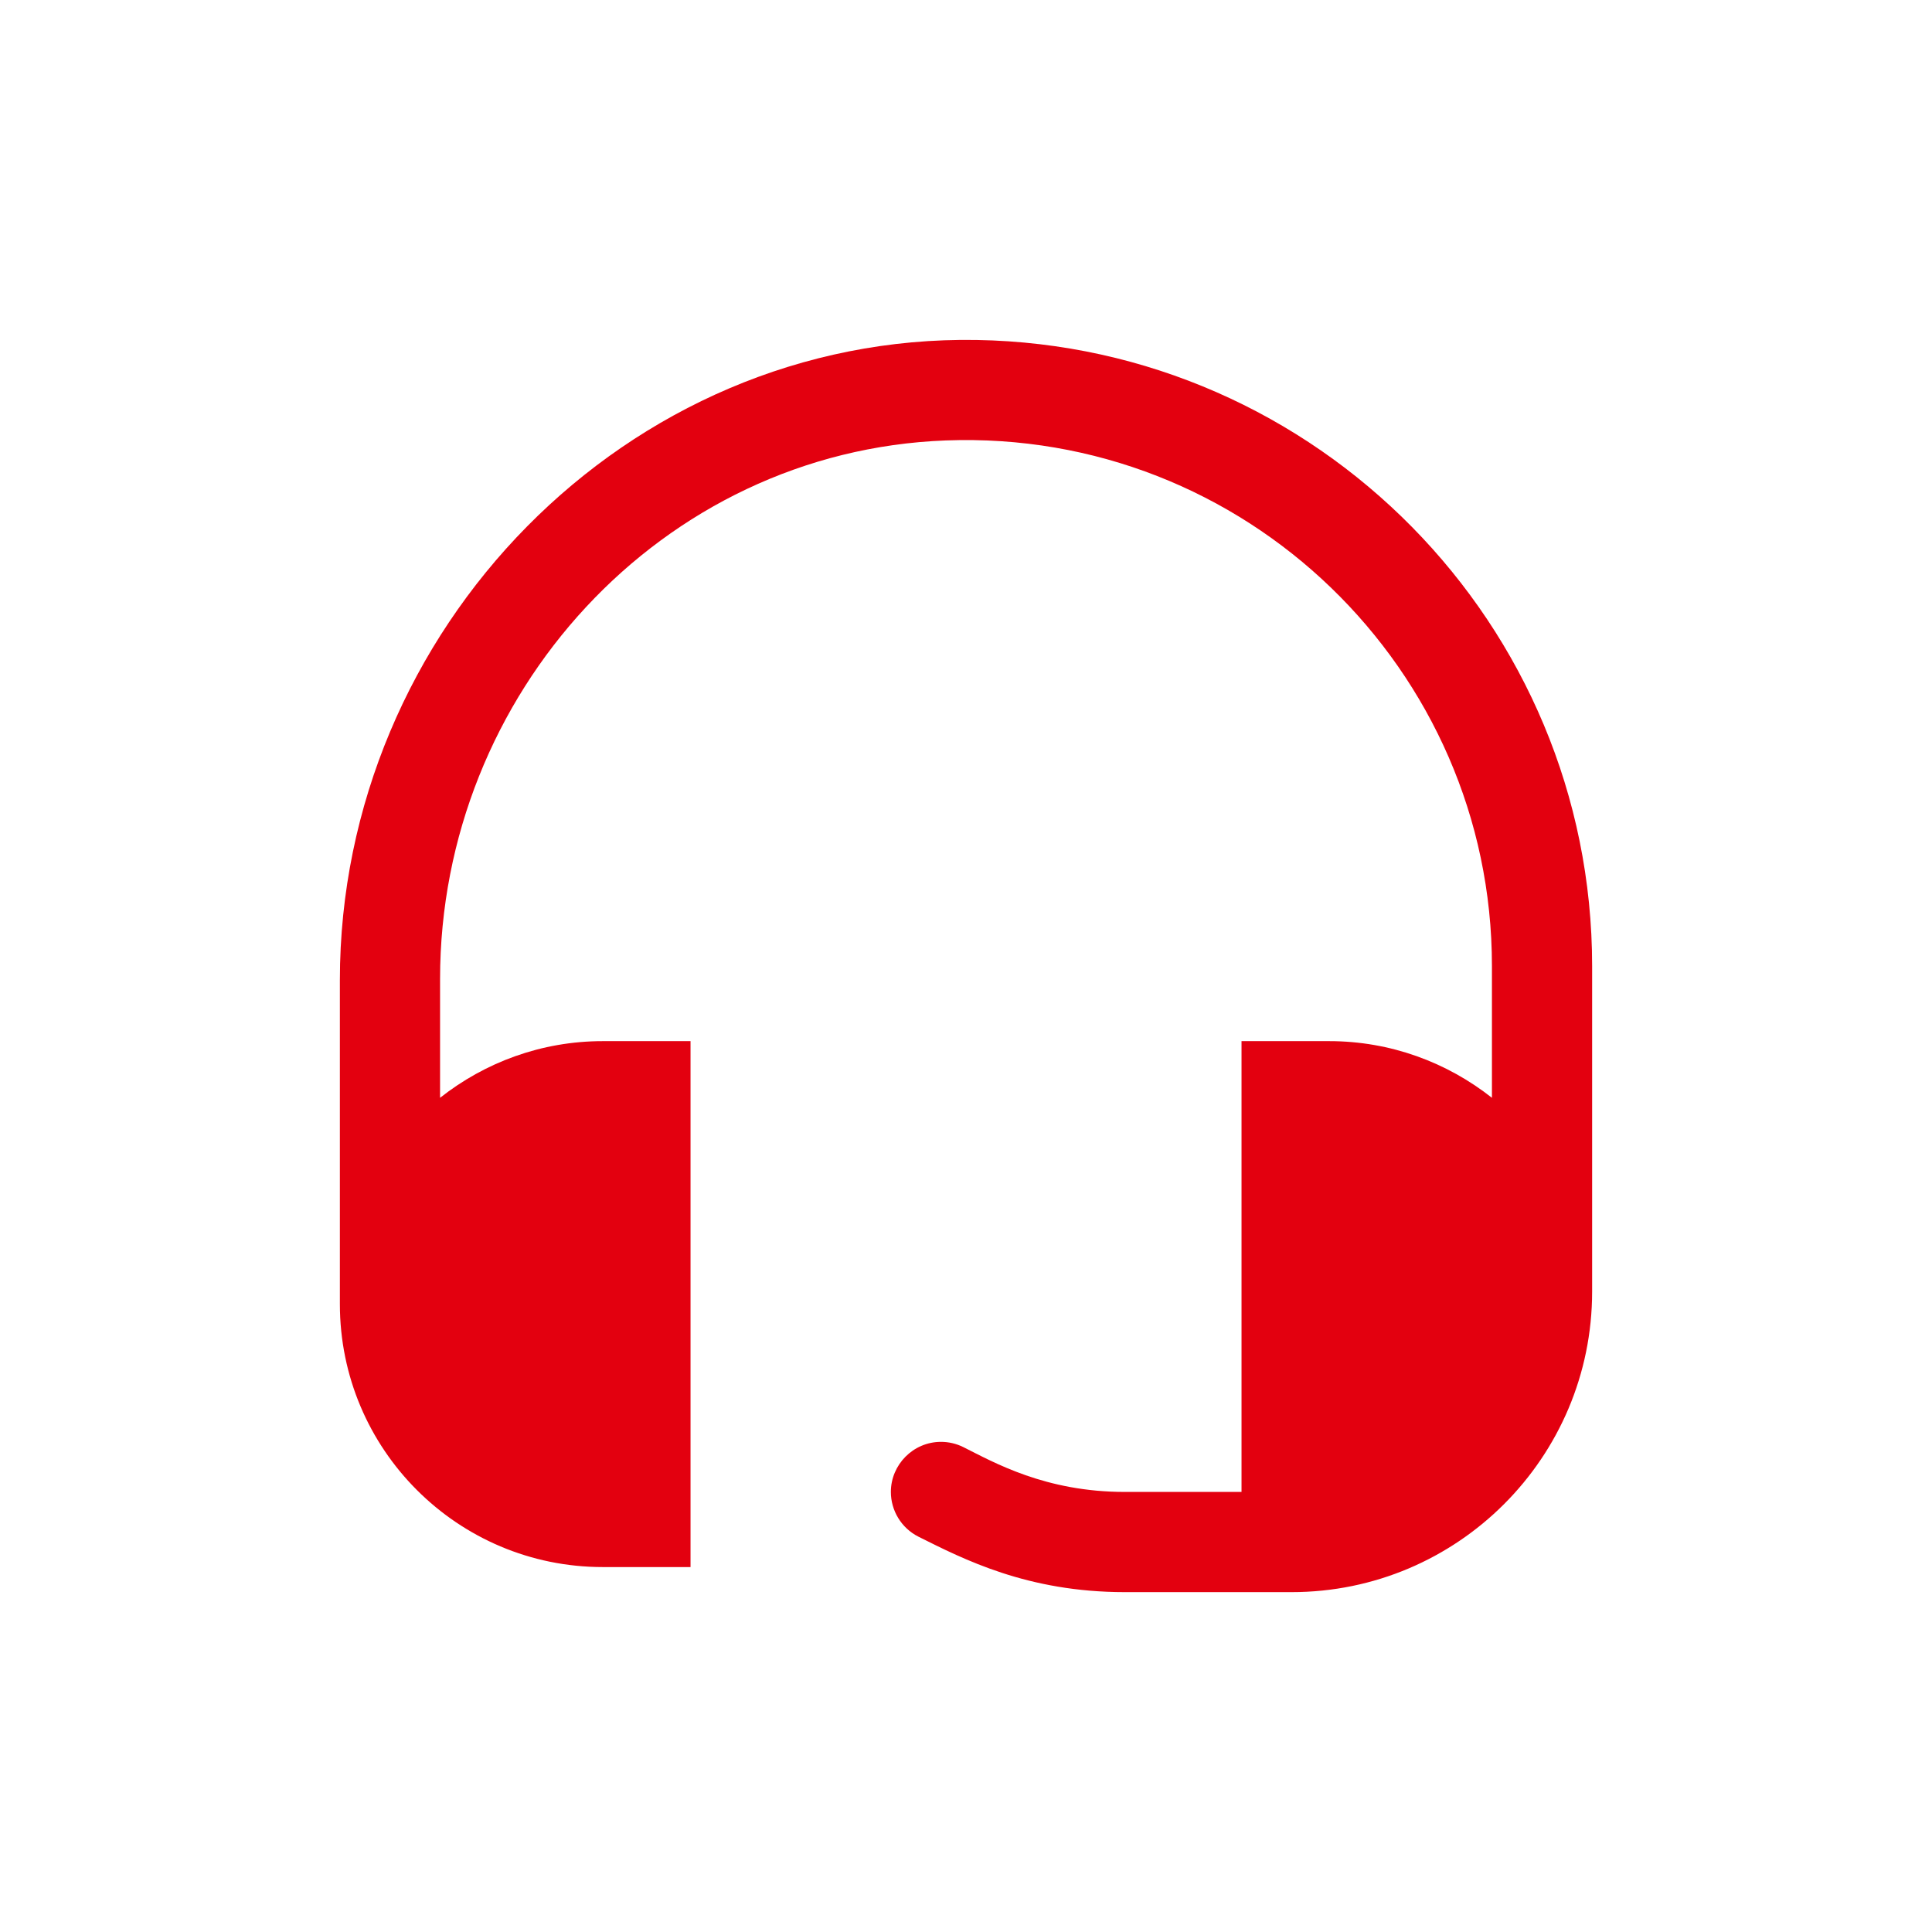 <svg width="36" height="36" viewBox="0 0 36 36" fill="none" xmlns="http://www.w3.org/2000/svg">
<path d="M18.2 6.335C11.675 6.225 6.333 11.738 6.333 18.265V24.3C6.333 27.006 8.527 29.2 11.233 29.2H12.867V19.4H11.233C10.087 19.4 9.035 19.797 8.2 20.456V18.241C8.2 12.934 12.319 8.408 17.622 8.207C23.197 7.996 27.8 12.471 27.8 18V20.456C26.965 19.797 25.913 19.4 24.767 19.4H23.134V27.8H20.959C19.48 27.8 18.522 27.251 17.951 26.965C17.816 26.898 17.674 26.867 17.534 26.867C17.013 26.867 16.6 27.295 16.6 27.8C16.6 28.142 16.79 28.471 17.116 28.635C17.954 29.053 19.142 29.667 20.959 29.667H24.067C27.159 29.667 29.667 27.159 29.667 24.067V18C29.667 11.634 24.541 6.442 18.2 6.335Z" fill="#E3000F"/>
</svg>
